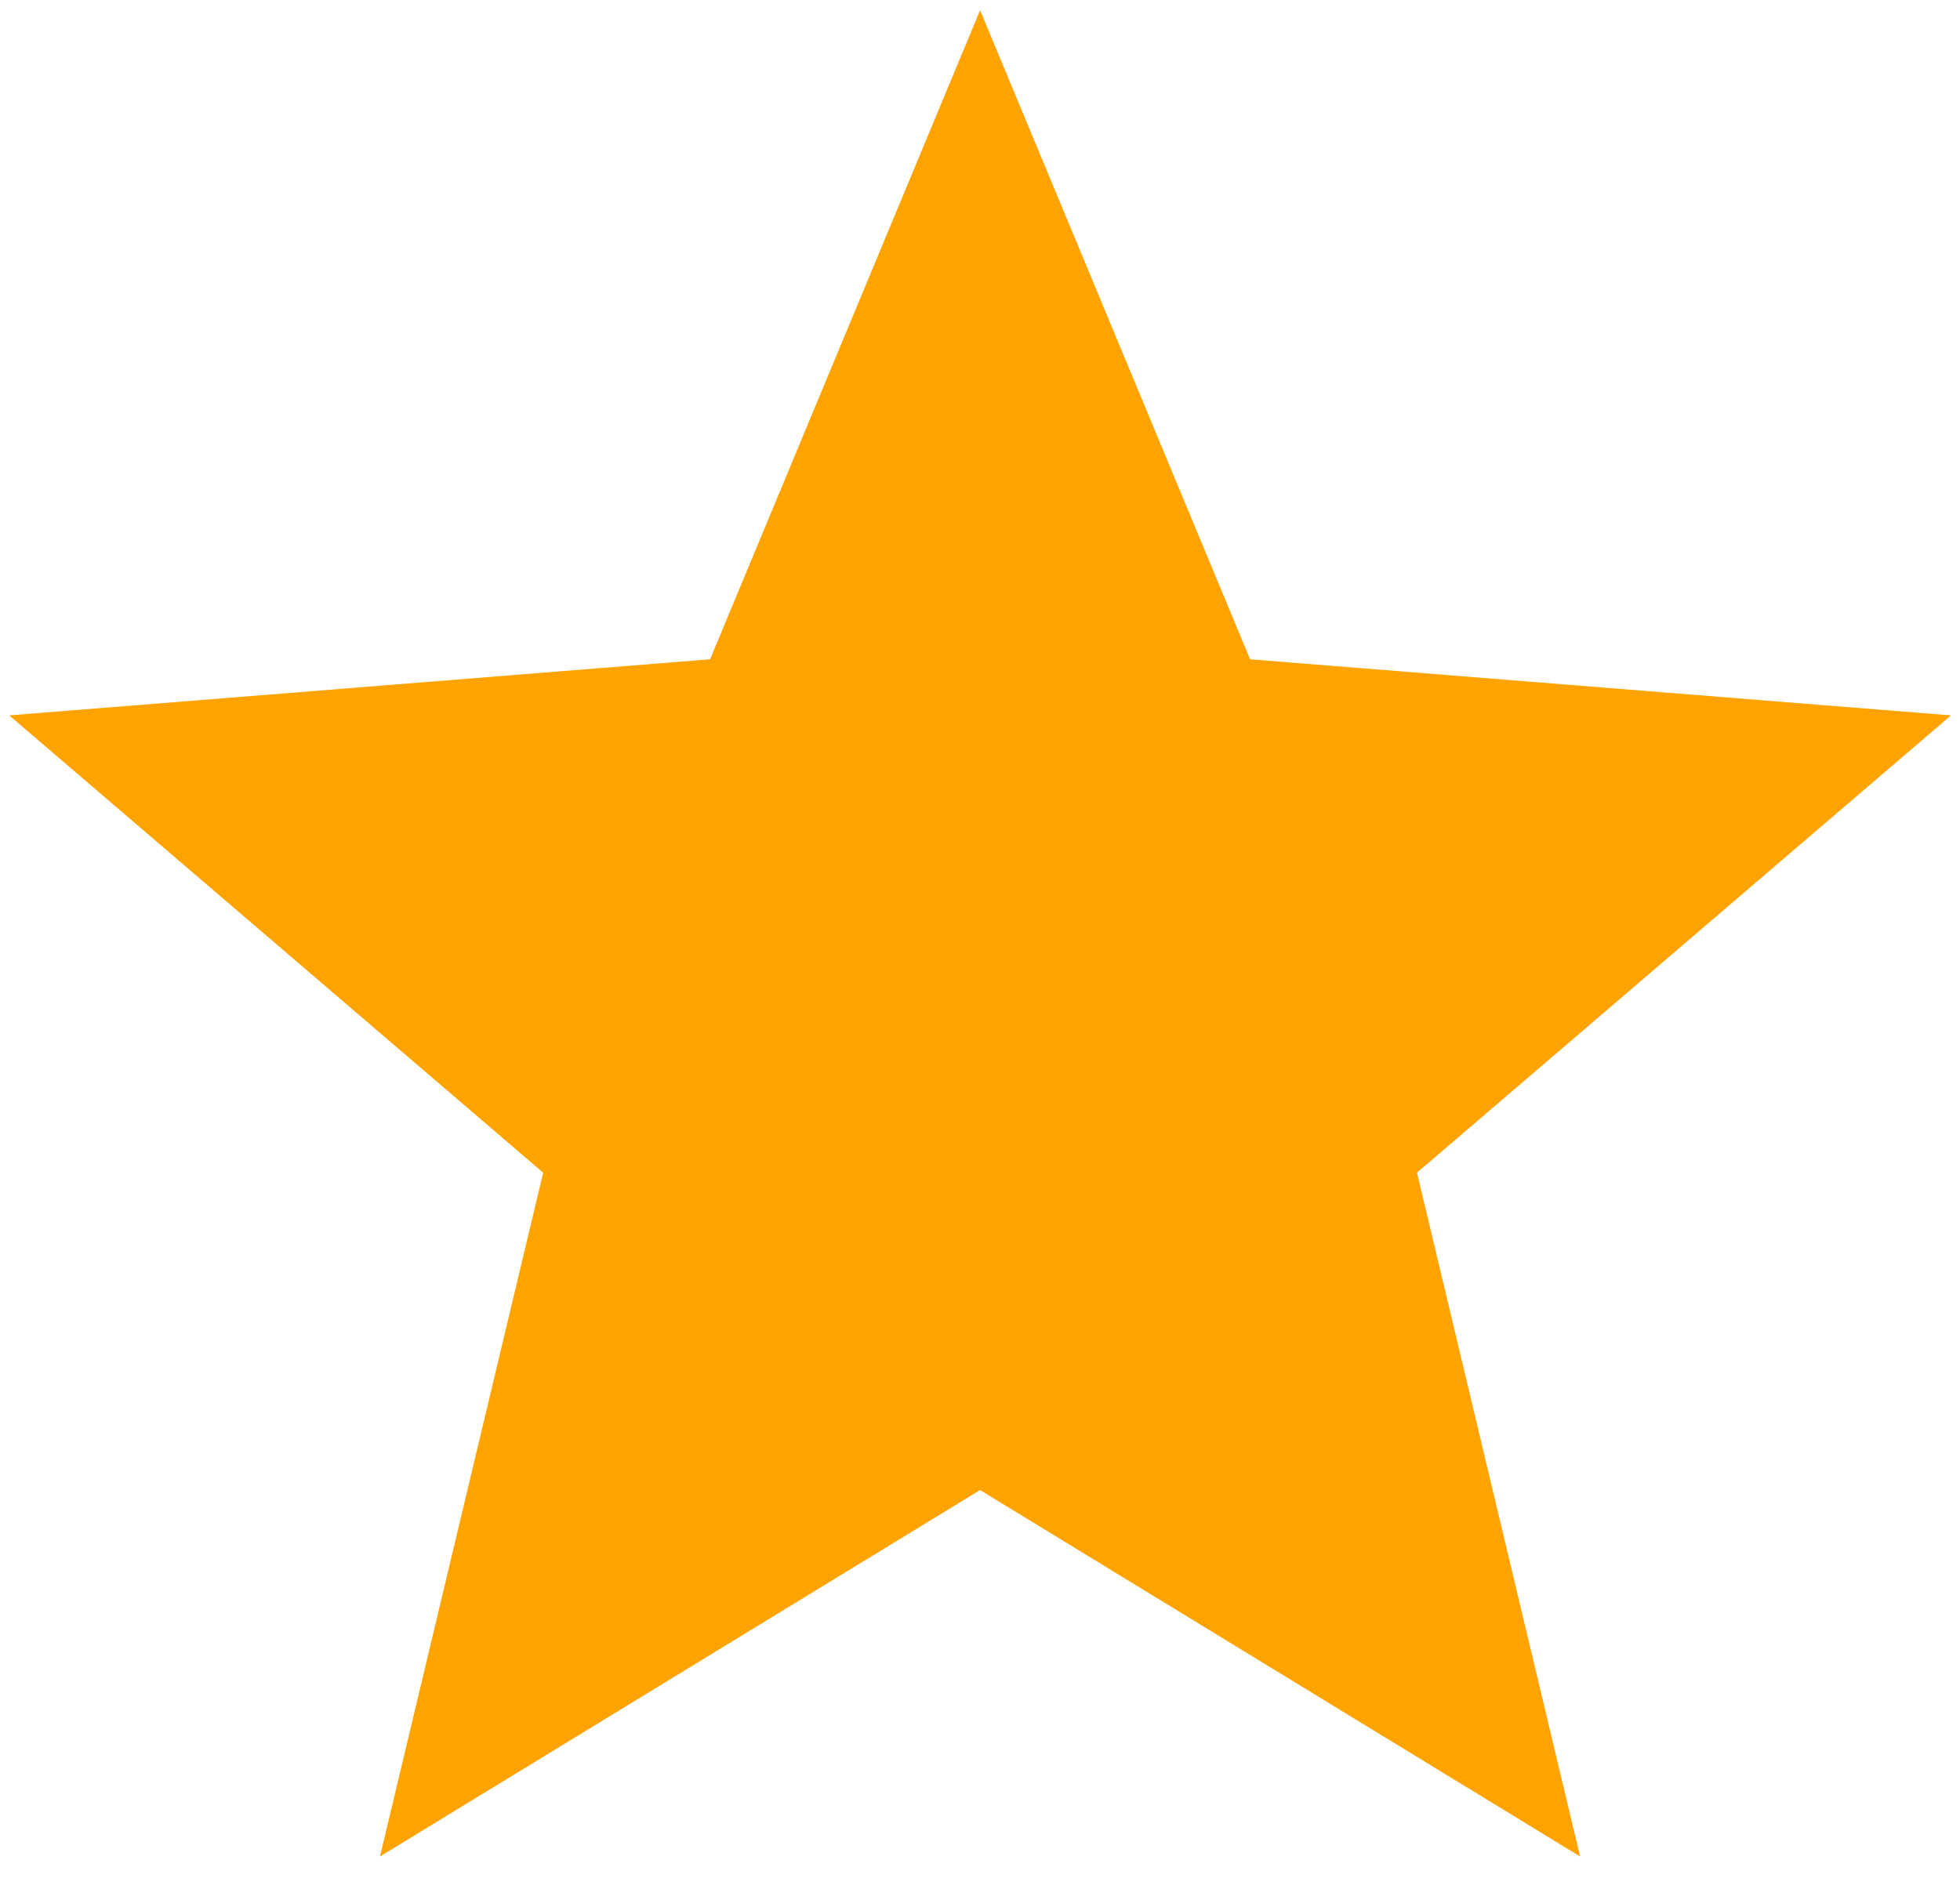 <svg width="24" height="23" viewBox="0 0 24 23" fill="none" xmlns="http://www.w3.org/2000/svg">
<path d="M12.001 18.25L4.653 22.738L6.651 14.363L0.113 8.762L8.695 8.075L12.001 0.125L15.307 8.075L23.89 8.762L17.351 14.363L19.348 22.738L12.001 18.25Z" fill="#FFA300"/>
</svg>
